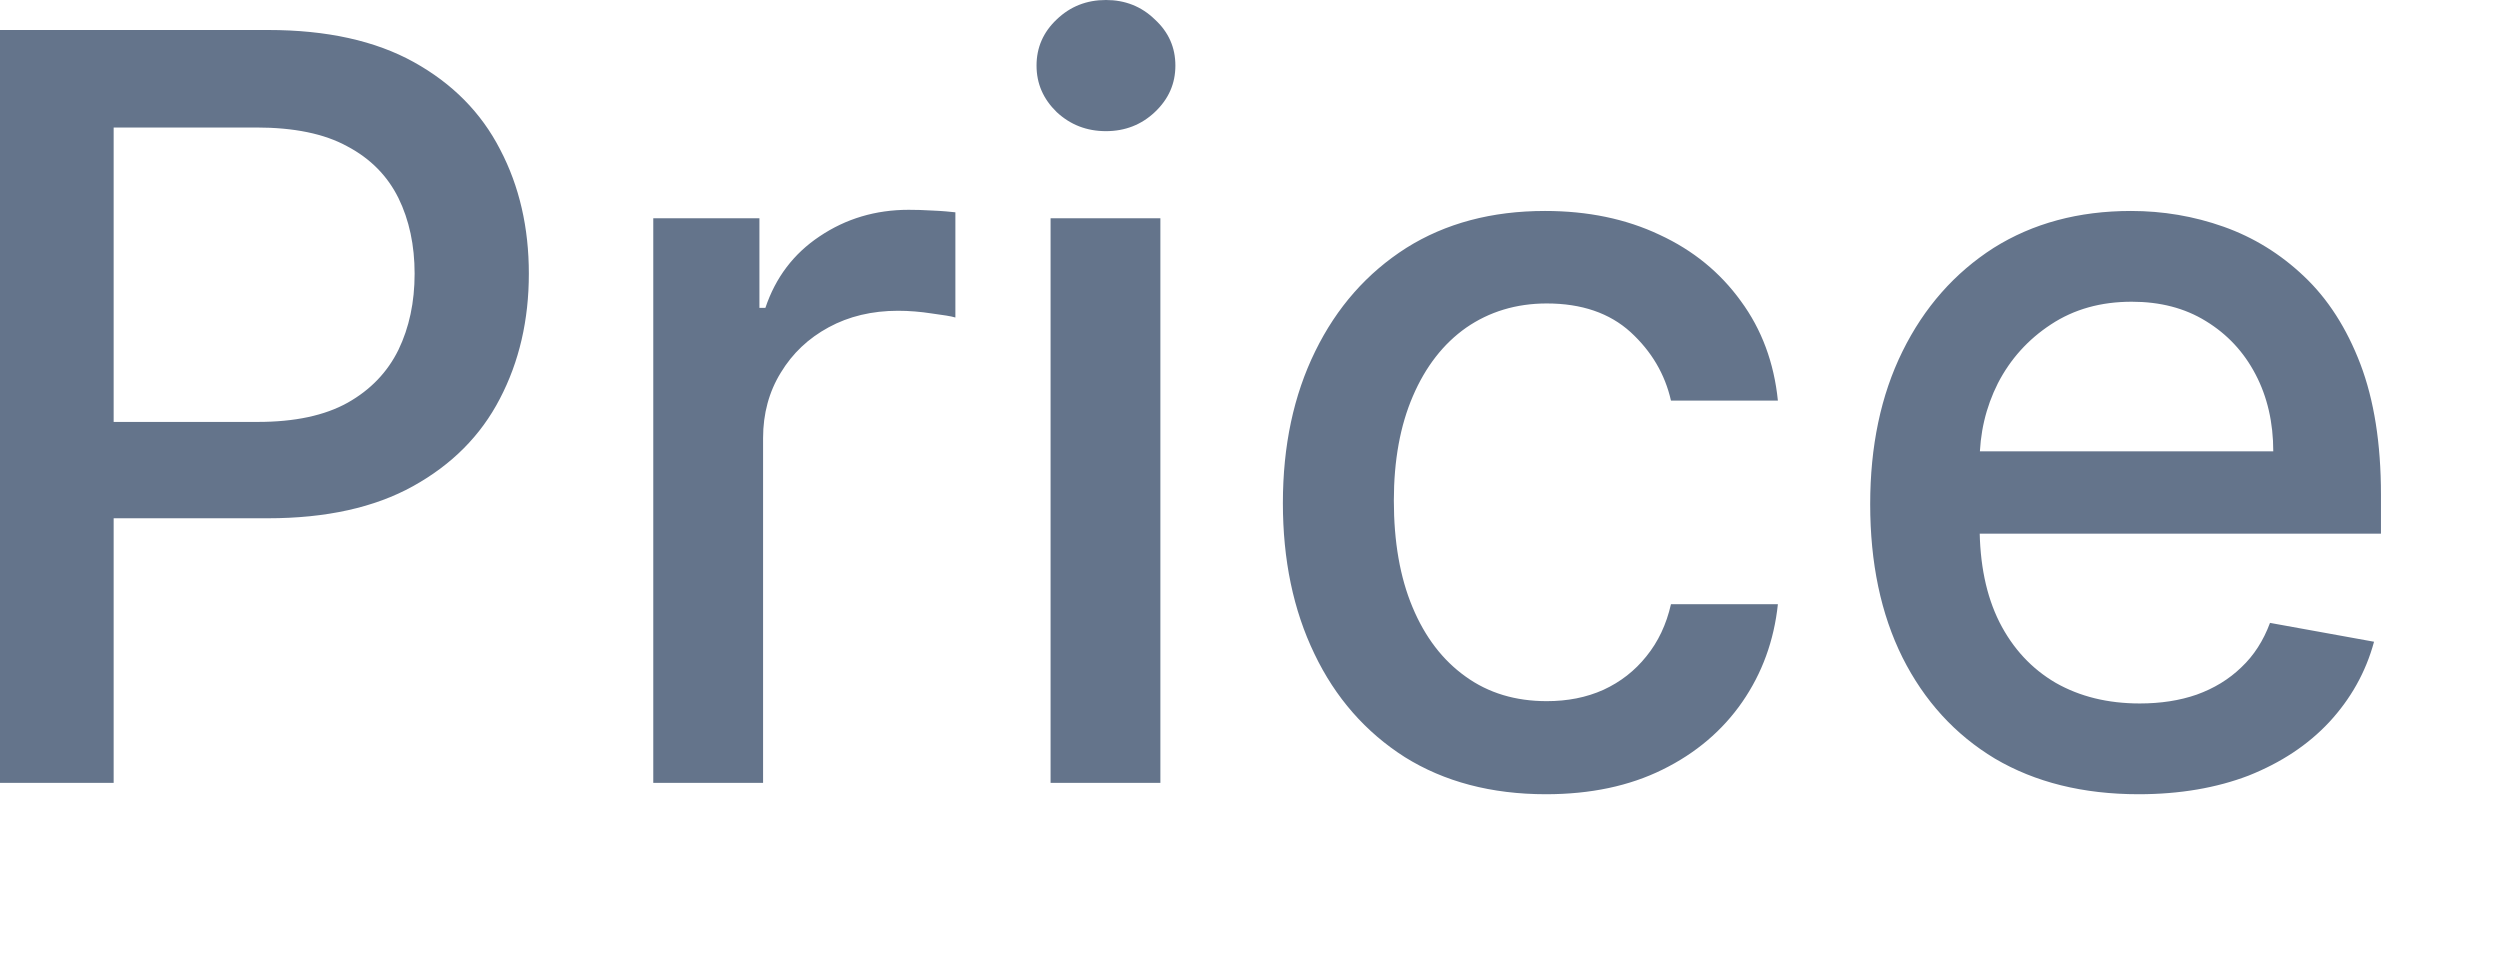 <?xml version="1.0" encoding="utf-8"?>
<svg xmlns="http://www.w3.org/2000/svg" fill="none" height="100%" overflow="visible" preserveAspectRatio="none" style="display: block;" viewBox="0 0 13 5" width="100%">
<path d="M0 4.071V0.156H1.395C1.699 0.156 1.952 0.212 2.152 0.323C2.352 0.434 2.502 0.585 2.601 0.778C2.701 0.969 2.75 1.184 2.75 1.423C2.75 1.664 2.7 1.881 2.599 2.074C2.5 2.265 2.35 2.416 2.148 2.528C1.948 2.639 1.696 2.695 1.393 2.695H0.434V2.194H1.34C1.532 2.194 1.688 2.161 1.808 2.094C1.927 2.027 2.015 1.935 2.072 1.819C2.128 1.703 2.156 1.571 2.156 1.423C2.156 1.276 2.128 1.144 2.072 1.03C2.015 0.915 1.927 0.825 1.806 0.761C1.686 0.695 1.528 0.663 1.332 0.663H0.591V4.071H0ZM3.397 4.071V1.135H3.949V1.601H3.98C4.033 1.443 4.127 1.319 4.262 1.229C4.399 1.137 4.553 1.091 4.725 1.091C4.761 1.091 4.803 1.092 4.851 1.095C4.901 1.097 4.94 1.101 4.968 1.104V1.651C4.945 1.644 4.904 1.638 4.845 1.63C4.787 1.621 4.728 1.616 4.67 1.616C4.534 1.616 4.414 1.645 4.309 1.702C4.204 1.759 4.121 1.837 4.06 1.938C3.999 2.037 3.968 2.151 3.968 2.278V4.071H3.397ZM5.463 4.071V1.135H6.034V4.071H5.463ZM5.751 0.682C5.651 0.682 5.566 0.649 5.495 0.583C5.425 0.515 5.39 0.435 5.39 0.341C5.39 0.247 5.425 0.167 5.495 0.101C5.566 0.033 5.651 0 5.751 0C5.85 0 5.935 0.033 6.005 0.101C6.077 0.167 6.112 0.247 6.112 0.341C6.112 0.435 6.077 0.515 6.005 0.583C5.935 0.649 5.85 0.682 5.751 0.682ZM8.039 4.13C7.755 4.13 7.51 4.065 7.305 3.937C7.101 3.807 6.944 3.628 6.835 3.4C6.725 3.172 6.671 2.911 6.671 2.616C6.671 2.318 6.727 2.055 6.839 1.827C6.951 1.598 7.109 1.419 7.313 1.289C7.517 1.161 7.757 1.097 8.034 1.097C8.256 1.097 8.455 1.138 8.63 1.221C8.805 1.302 8.945 1.417 9.052 1.565C9.161 1.713 9.225 1.886 9.245 2.083H8.689C8.658 1.946 8.588 1.827 8.479 1.727C8.37 1.628 8.225 1.578 8.043 1.578C7.884 1.578 7.744 1.621 7.624 1.704C7.506 1.787 7.413 1.906 7.347 2.06C7.281 2.213 7.248 2.394 7.248 2.603C7.248 2.817 7.28 3.002 7.345 3.157C7.41 3.313 7.502 3.433 7.621 3.518C7.74 3.604 7.881 3.646 8.043 3.646C8.151 3.646 8.249 3.627 8.338 3.587C8.427 3.546 8.501 3.488 8.561 3.413C8.622 3.338 8.665 3.248 8.689 3.142H9.245C9.225 3.331 9.163 3.501 9.06 3.65C8.957 3.799 8.818 3.917 8.645 4.002C8.473 4.087 8.271 4.13 8.039 4.13ZM11.121 4.13C10.832 4.13 10.583 4.068 10.374 3.945C10.166 3.82 10.006 3.644 9.893 3.419C9.78 3.192 9.725 2.926 9.725 2.622C9.725 2.321 9.78 2.056 9.893 1.827C10.006 1.598 10.164 1.419 10.367 1.289C10.571 1.161 10.809 1.097 11.081 1.097C11.247 1.097 11.408 1.124 11.563 1.179C11.718 1.234 11.858 1.32 11.981 1.437C12.105 1.554 12.203 1.707 12.274 1.893C12.345 2.08 12.381 2.306 12.381 2.572V2.775H10.047V2.347H11.821C11.821 2.197 11.79 2.063 11.729 1.947C11.668 1.83 11.582 1.738 11.471 1.67C11.361 1.602 11.233 1.569 11.085 1.569C10.924 1.569 10.785 1.608 10.665 1.687C10.546 1.765 10.454 1.867 10.389 1.993C10.326 2.118 10.294 2.254 10.294 2.401V2.735C10.294 2.931 10.328 3.097 10.397 3.235C10.467 3.373 10.565 3.478 10.69 3.551C10.815 3.622 10.96 3.658 11.127 3.658C11.235 3.658 11.334 3.643 11.423 3.612C11.512 3.58 11.59 3.533 11.655 3.47C11.72 3.409 11.77 3.331 11.804 3.239L12.345 3.337C12.302 3.496 12.223 3.635 12.112 3.755C12.001 3.874 11.861 3.966 11.693 4.033C11.526 4.097 11.335 4.13 11.121 4.13Z" fill="#64748B" id="Vector"/>
</svg>
